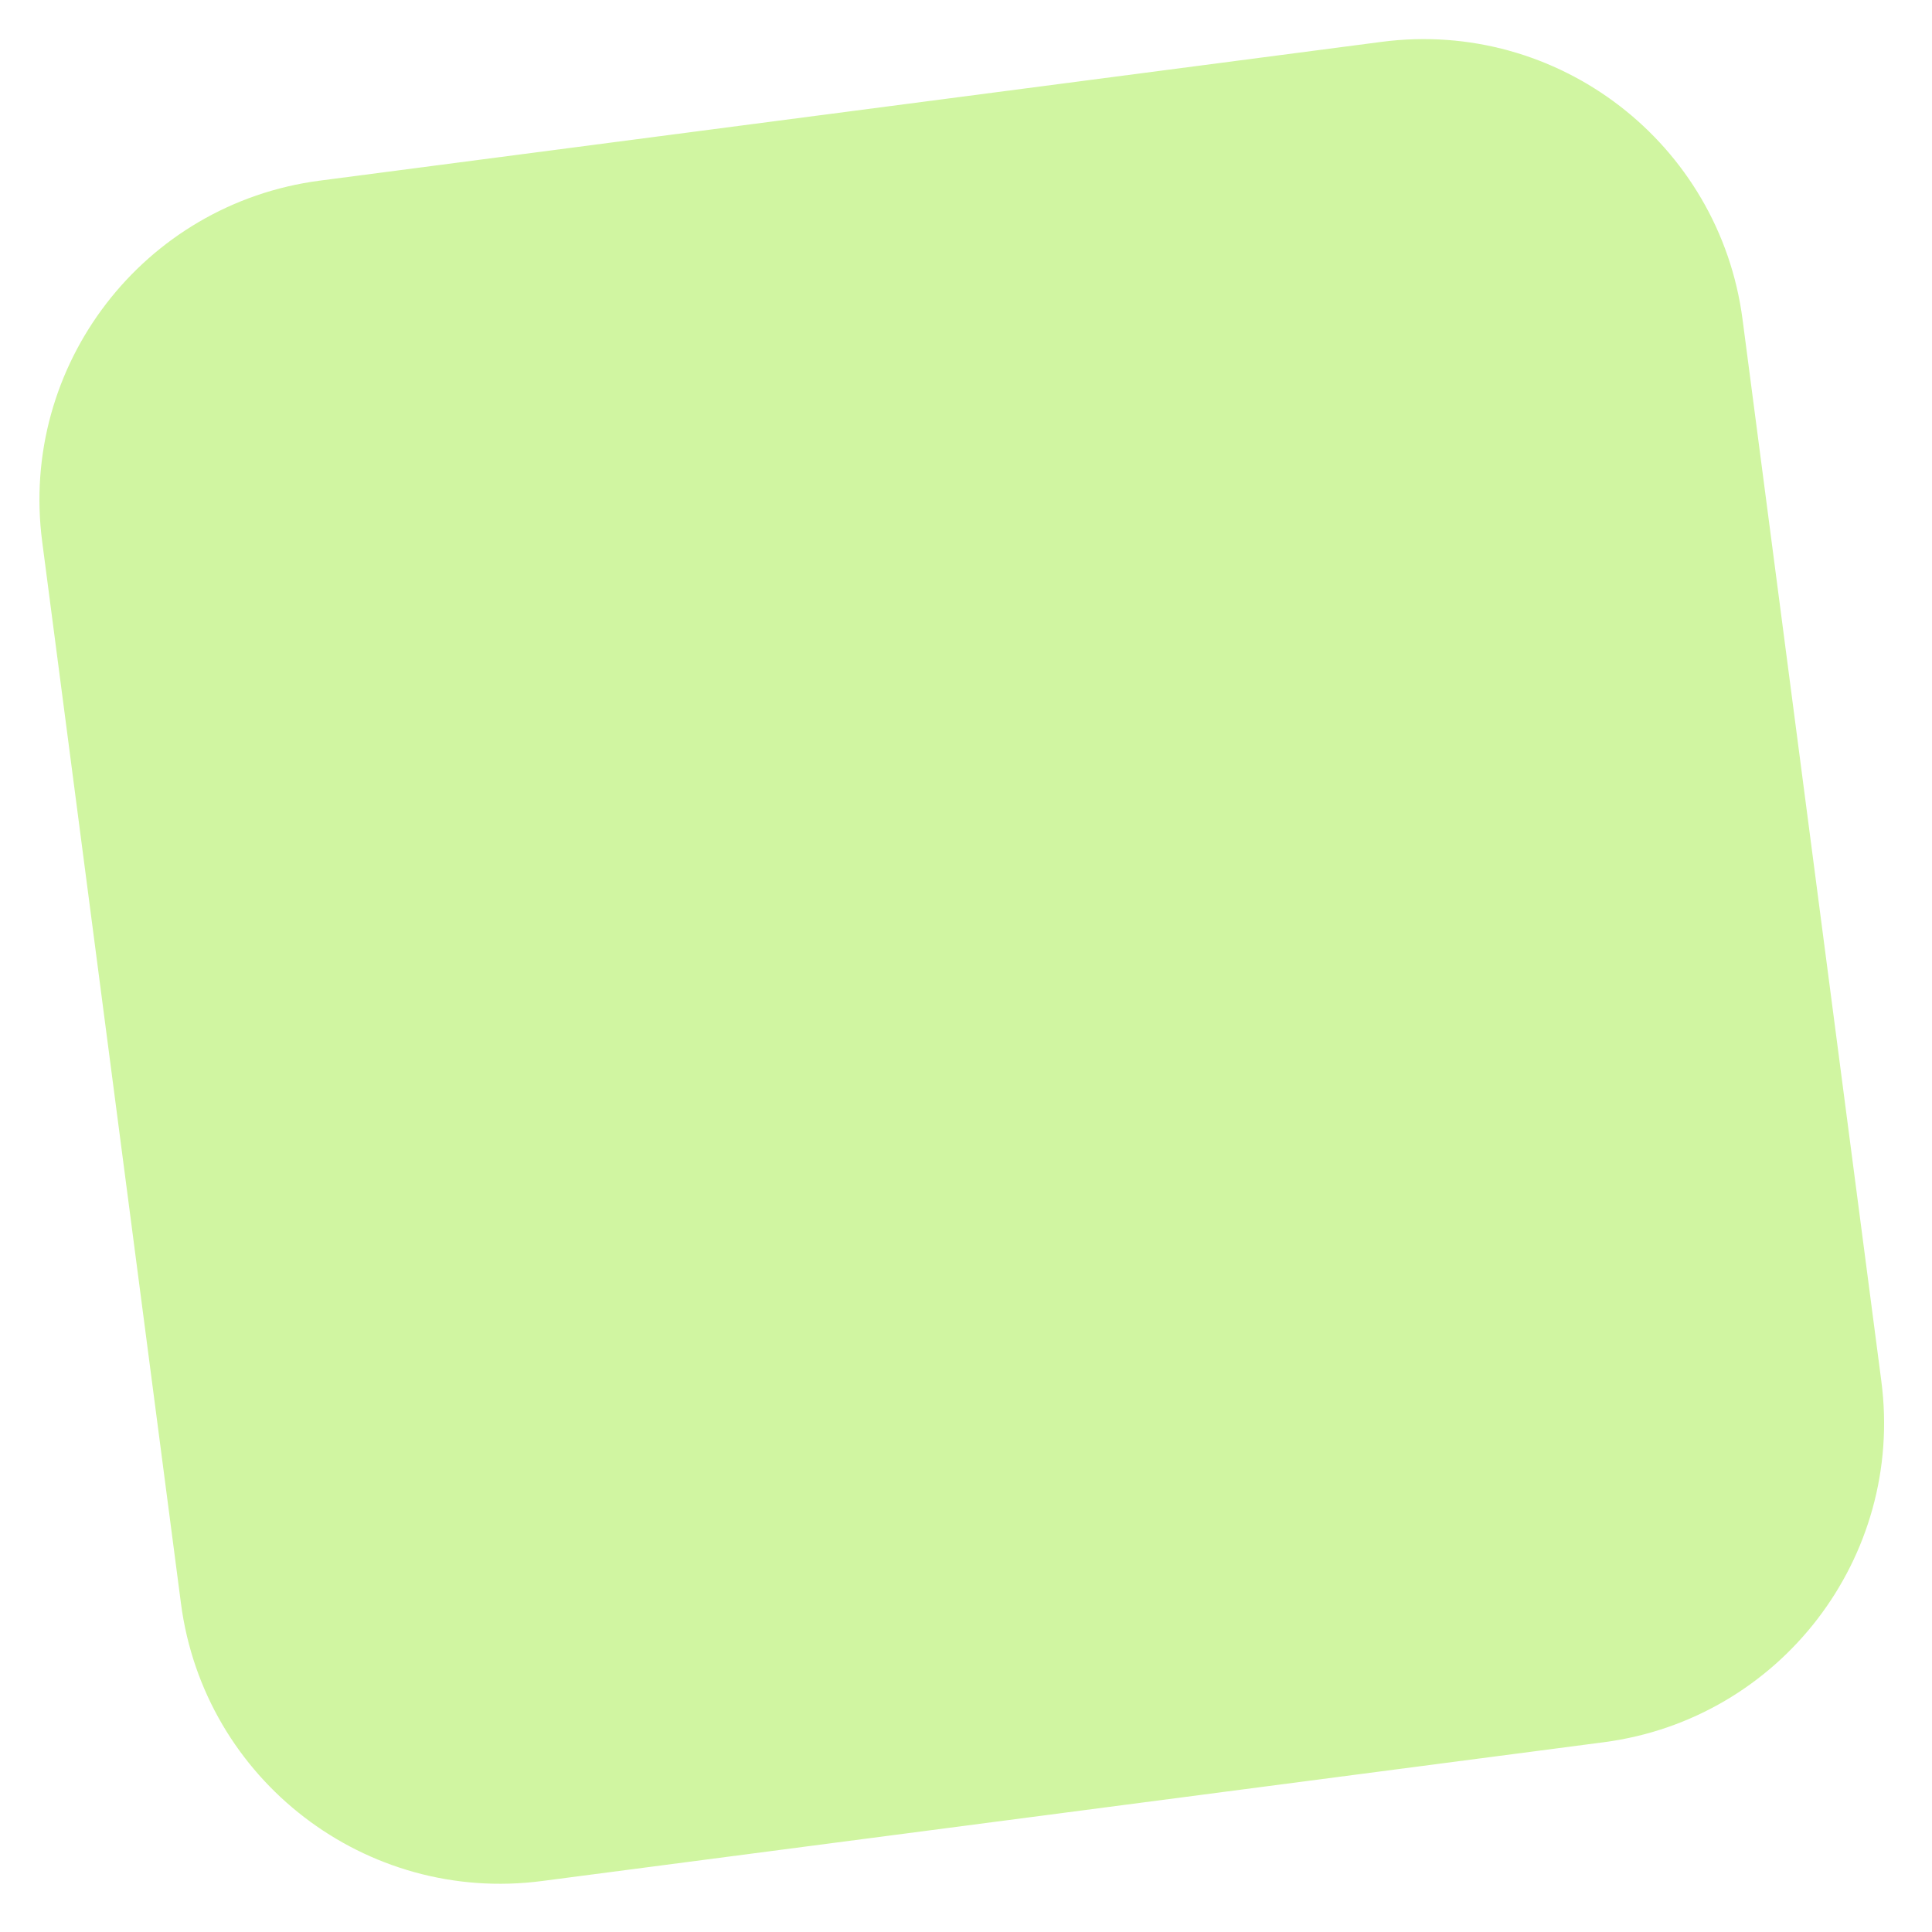 <?xml version="1.0" encoding="UTF-8"?> <svg xmlns="http://www.w3.org/2000/svg" width="18" height="18" viewBox="0 0 18 18" fill="none"> <path fill-rule="evenodd" clip-rule="evenodd" d="M17.528 12.868C17.743 14.511 16.585 16.017 14.942 16.232L5.05 17.525C3.407 17.74 1.901 16.582 1.686 14.939L0.393 5.046C0.179 3.404 1.336 1.898 2.979 1.683L12.872 0.39C14.515 0.175 16.02 1.333 16.235 2.976L17.528 12.868Z" fill="#D0F5A1"></path> </svg> 